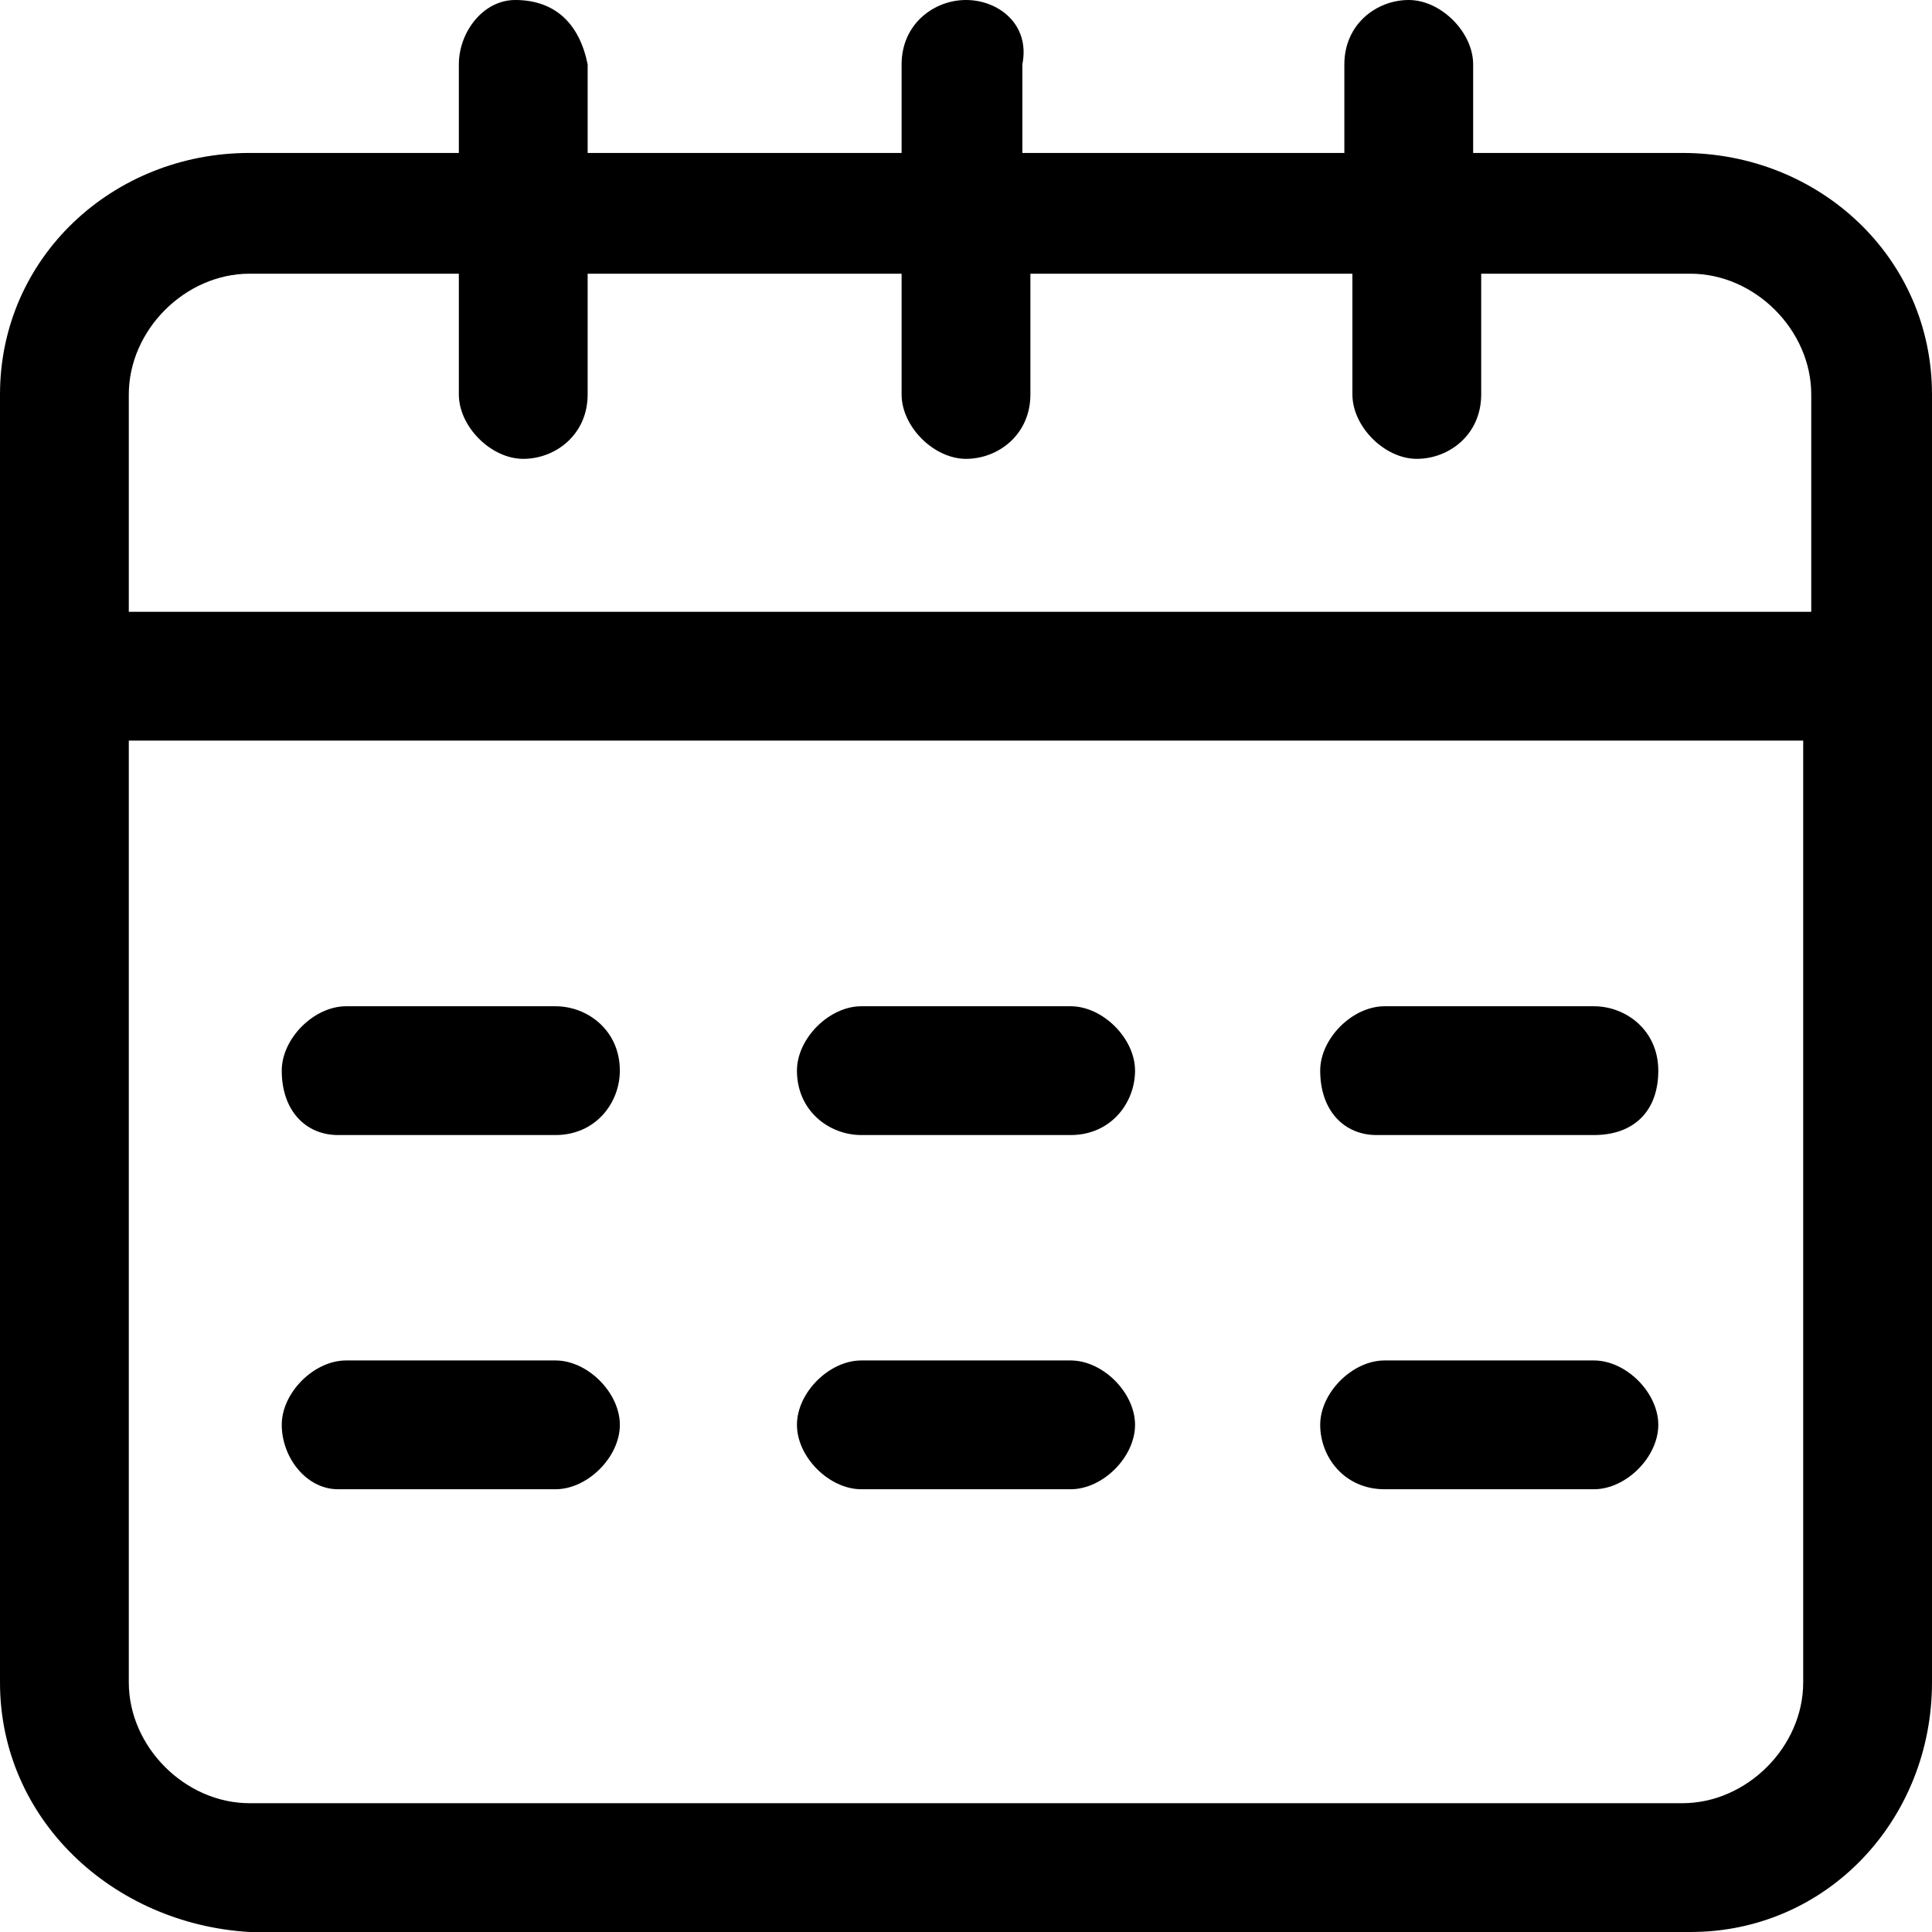 <svg xmlns="http://www.w3.org/2000/svg" xmlns:xlink="http://www.w3.org/1999/xlink" id="Vrstva_1" x="0px" y="0px" viewBox="0 0 24 24" style="enable-background:new 0 0 24 24;" xml:space="preserve"><path id="calendar" d="M20.9,1.9h-2.6V0.8c0-0.4-0.4-0.8-0.8-0.8c-0.4,0-0.8,0.3-0.8,0.8v1.1h-4V0.8C12.8,0.3,12.4,0,12,0 c-0.4,0-0.8,0.3-0.8,0.8v1.1H7.3V0.8C7.2,0.3,6.9,0,6.4,0C6,0,5.7,0.4,5.7,0.8v1.1H3.1C1.4,1.9,0,3.2,0,4.9v16c0,1.7,1.4,3,3.1,3.1 H21c1.7,0,3-1.4,3-3.1v-16C24,3.2,22.6,1.9,20.9,1.9 M22.4,20.9c0,0.8-0.7,1.5-1.5,1.5H3.1c-0.8,0-1.5-0.7-1.5-1.5V9.2h20.8V20.9z  M22.4,7.6H1.6V4.9c0-0.8,0.7-1.5,1.5-1.5h2.6v1.5c0,0.4,0.4,0.8,0.8,0.8c0.4,0,0.8-0.3,0.8-0.8V3.4h3.9v1.5c0,0.4,0.4,0.8,0.8,0.8 c0.4,0,0.8-0.3,0.8-0.8V3.4h4v1.5c0,0.4,0.4,0.8,0.8,0.8c0.4,0,0.8-0.3,0.8-0.8V3.4h2.6c0.8,0,1.5,0.7,1.5,1.5V7.6z M3.5,13.3 c0-0.4,0.4-0.8,0.8-0.8c0,0,0,0,0,0h2.6c0.4,0,0.8,0.3,0.8,0.8c0,0.4-0.3,0.8-0.8,0.8c0,0,0,0-0.1,0H4.2C3.8,14.1,3.5,13.8,3.5,13.3 L3.5,13.3 M9.9,13.3c0-0.4,0.4-0.8,0.8-0.8c0,0,0,0,0,0h2.6c0.4,0,0.8,0.4,0.8,0.8c0,0.4-0.3,0.8-0.8,0.8h-2.6 C10.3,14.1,9.9,13.8,9.9,13.3C9.9,13.3,9.9,13.3,9.9,13.3 M16.4,13.3c0-0.4,0.4-0.8,0.8-0.8c0,0,0,0,0,0h2.6c0.4,0,0.8,0.3,0.8,0.8 s-0.3,0.8-0.8,0.8c0,0,0,0-0.1,0h-2.6C16.7,14.1,16.4,13.8,16.4,13.3 M3.5,17.7c0-0.4,0.4-0.8,0.8-0.8c0,0,0,0,0,0h2.6 c0.4,0,0.8,0.4,0.8,0.8c0,0.4-0.4,0.8-0.8,0.8H4.2C3.8,18.5,3.5,18.1,3.5,17.7C3.4,17.7,3.4,17.7,3.5,17.7 M9.9,17.7 c0-0.4,0.4-0.8,0.8-0.8c0,0,0,0,0,0h2.6c0.4,0,0.8,0.4,0.8,0.8c0,0.4-0.4,0.8-0.8,0.8h-2.6C10.3,18.5,9.9,18.1,9.9,17.7 C9.9,17.7,9.9,17.7,9.9,17.7 M16.4,17.7c0-0.4,0.4-0.8,0.8-0.8c0,0,0,0,0,0h2.6c0.4,0,0.8,0.4,0.8,0.8c0,0.4-0.4,0.8-0.8,0.8h-2.6 C16.7,18.5,16.4,18.1,16.4,17.7C16.4,17.7,16.4,17.7,16.4,17.7"></path></svg>